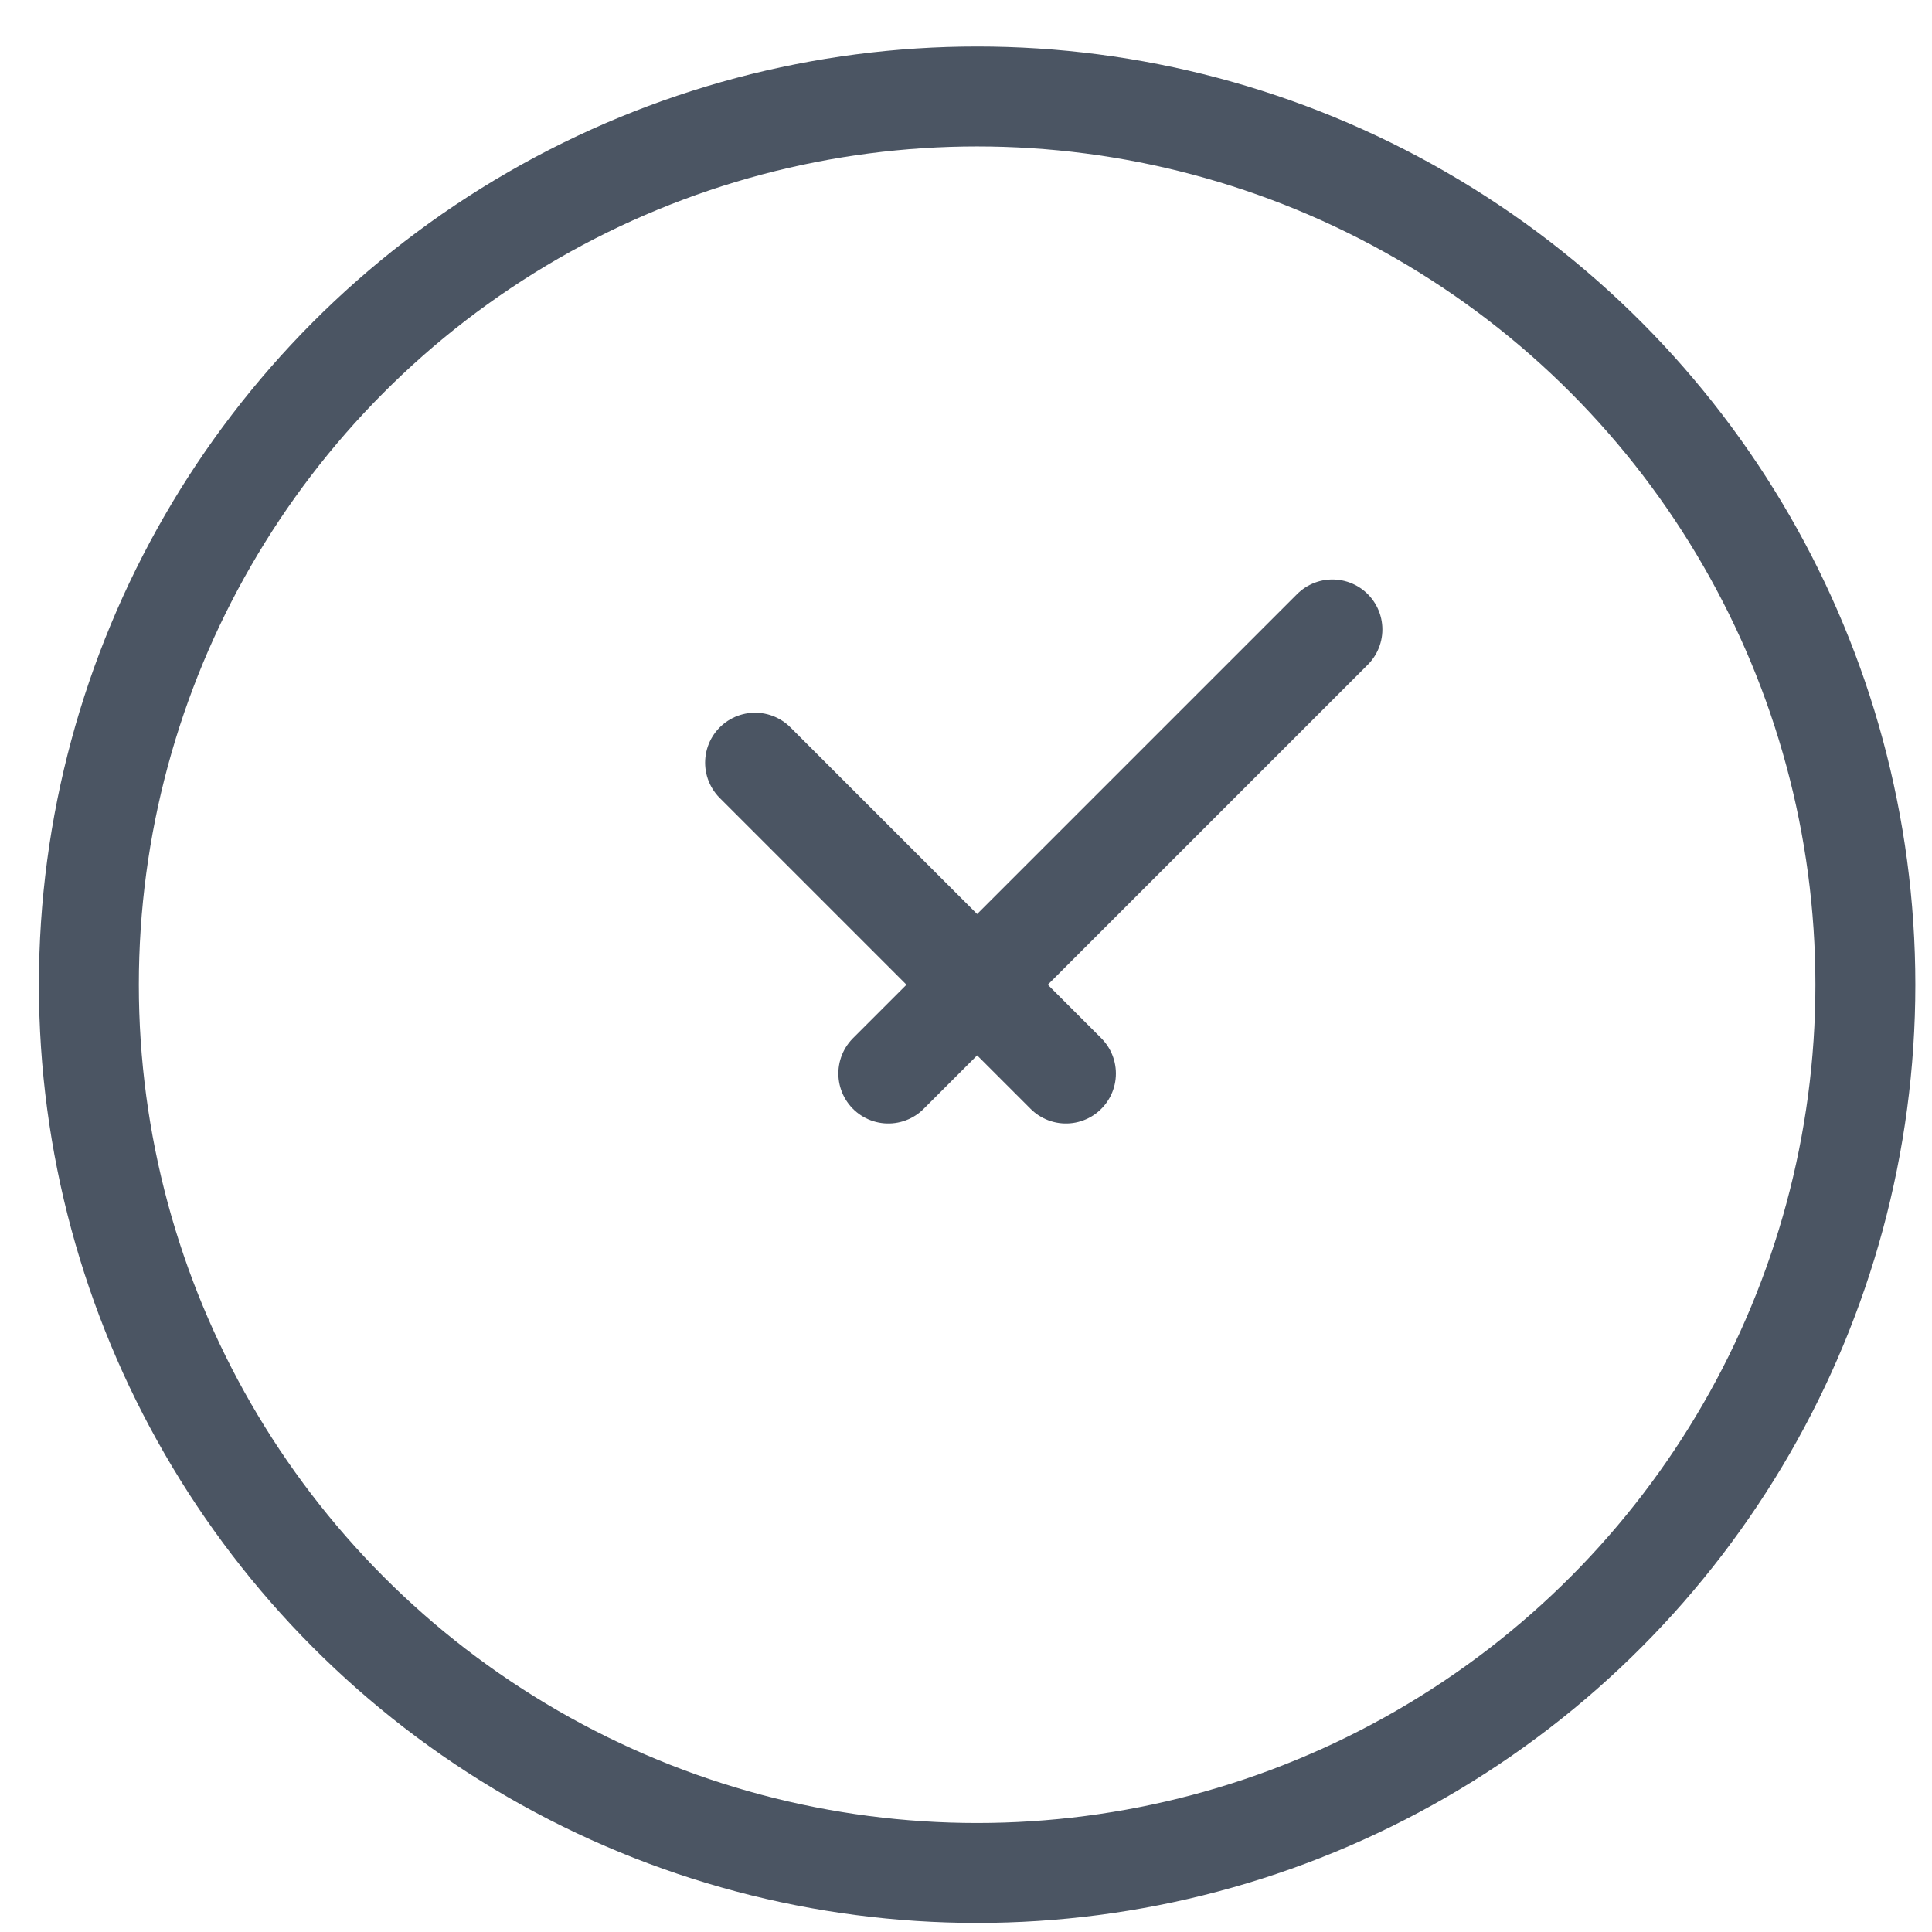 <svg width="29" height="29" viewBox="0 0 29 29" fill="none" xmlns="http://www.w3.org/2000/svg">
<circle cx="14.667" cy="14.781" r="13.333" stroke="#4B5563" stroke-width="1.5"/>
<path d="M11.334 11.448L16 16.114M20 9.448L13.334 16.114" stroke="#4B5563" stroke-width="1.5" stroke-linecap="round" stroke-linejoin="round"/>
</svg>

